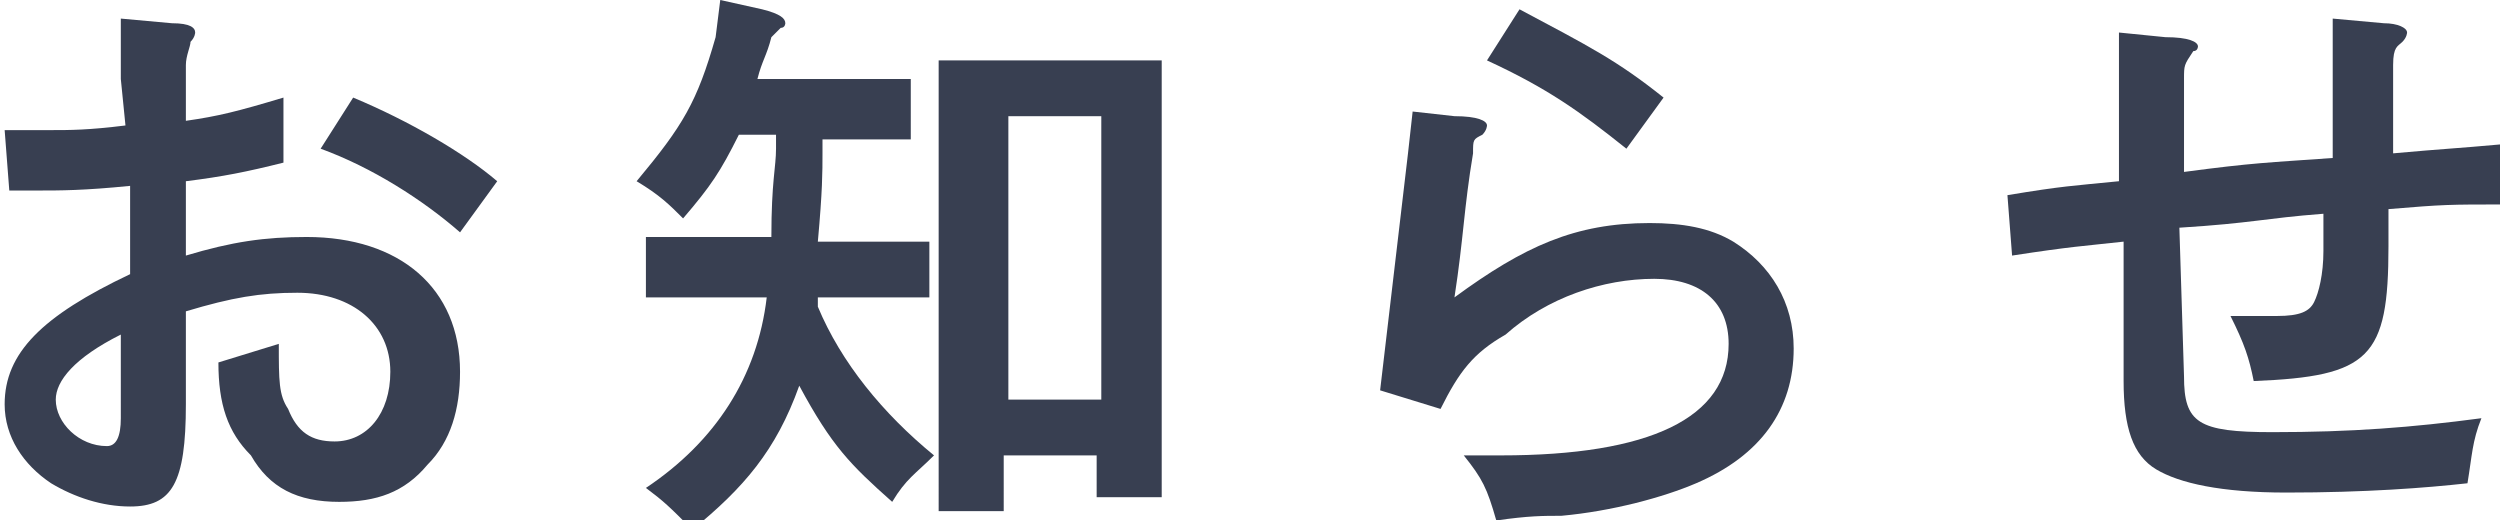 <?xml version="1.0" encoding="utf-8"?>
<!-- Generator: Adobe Illustrator 19.2.1, SVG Export Plug-In . SVG Version: 6.00 Build 0)  -->
<svg version="1.1" id="レイヤー_1" xmlns="http://www.w3.org/2000/svg" xmlns:xlink="http://www.w3.org/1999/xlink" x="0px"
	 y="0px" viewBox="0 0 53.8 11.2" style="enable-background:new 0 0 53.8 11.2;" xml:space="preserve">
<style type="text/css">
	.st0{fill:#383F51;}
</style>
<title>nav</title>
<g>
	<g>
		<path class="st0" d="M2.6,1.7V0.4l1.1,0.1c0.4,0,0.5,0.1,0.5,0.2c0,0,0,0.1-0.1,0.2C4.1,1,4,1.2,4,1.4v1.2
			c0.7-0.1,1.1-0.2,2.1-0.5v1.4C5.3,3.7,4.8,3.8,4,3.9v1.6c1-0.3,1.7-0.4,2.6-0.4c2,0,3.3,1.1,3.3,2.9c0,0.8-0.2,1.5-0.7,2
			c-0.5,0.6-1.1,0.8-1.9,0.8c-0.9,0-1.5-0.3-1.9-1c-0.5-0.5-0.7-1.1-0.7-2L6,7.4c0,0.8,0,1.1,0.2,1.4c0.2,0.5,0.5,0.7,1,0.7
			c0.7,0,1.2-0.6,1.2-1.5c0-1-0.8-1.7-2-1.7C5.6,6.3,5,6.4,4,6.7v2c0,1.7-0.3,2.2-1.2,2.2c-0.6,0-1.2-0.2-1.7-0.5
			c-0.6-0.4-1-1-1-1.7c0-1.1,0.8-1.9,2.7-2.8V4c-1,0.1-1.5,0.1-2,0.1H0.2L0.1,2.8c0.4,0,0.8,0,1,0c0.4,0,0.8,0,1.6-0.1L2.6,1.7z
			 M2.6,7.2c-1,0.5-1.4,1-1.4,1.4c0,0.5,0.5,1,1.1,1c0.2,0,0.3-0.2,0.3-0.6V7.2z M7.6,2.1c1.2,0.5,2.4,1.2,3.1,1.8L9.9,5
			C9.1,4.3,8,3.6,6.9,3.2L7.6,2.1z"/>
		<path class="st0" d="M15.9,2.9c-0.4,0.8-0.6,1.1-1.2,1.8c-0.3-0.3-0.5-0.5-1-0.8c1-1.2,1.3-1.7,1.7-3.1L15.5,0l0.9,0.2
			c0.4,0.1,0.5,0.2,0.5,0.3c0,0,0,0.1-0.1,0.1c-0.1,0.1-0.1,0.1-0.2,0.2c-0.1,0.4-0.2,0.5-0.3,0.9h2.1h1.2V3h-1h-0.9v0.3
			c0,0.4,0,0.8-0.1,1.9H19h1v1.2h-1h-1.4v0.2c0.5,1.2,1.4,2.3,2.5,3.2c-0.4,0.4-0.6,0.5-0.9,1c-0.9-0.8-1.3-1.2-2-2.5
			c-0.5,1.4-1.2,2.2-2.3,3.1c-0.5-0.5-0.6-0.6-1-0.9c1.5-1,2.4-2.4,2.6-4.1h-1.6h-1V5.1h1h1.7c0-1.2,0.1-1.5,0.1-1.9V2.9H15.9z
			 M25,9.5v1.2h-1.4V9.8h-2V11h-1.4V9.8V1.3H25V9.5z M21.7,2.5v6.1h2V2.5H21.7z"/>
		<path class="st0" d="M29.7,8.4l0.6-5.1l0.1-0.9l0.9,0.1c0.5,0,0.7,0.1,0.7,0.2c0,0,0,0.1-0.1,0.2C31.7,3,31.7,3,31.7,3.3
			c-0.2,1.2-0.2,1.8-0.4,3.1c1.5-1.1,2.6-1.6,4.2-1.6c0.7,0,1.3,0.1,1.8,0.4c0.8,0.5,1.3,1.3,1.3,2.3c0,1.3-0.7,2.3-2.1,2.9
			c-0.7,0.3-1.8,0.6-2.9,0.7c-0.4,0-0.7,0-1.4,0.1c-0.2-0.7-0.3-0.9-0.7-1.4h0.7h0.1c3.2,0,4.9-0.8,4.9-2.4c0-0.9-0.6-1.4-1.6-1.4
			c-1.1,0-2.3,0.4-3.2,1.2c-0.7,0.4-1,0.8-1.4,1.6L29.7,8.4z M32.7,0.2c1.5,0.8,2.1,1.1,3.1,1.9L35,3.2c-1-0.8-1.7-1.3-3-1.9
			L32.7,0.2z"/>
		<path class="st0" d="M47,8.1c0,1,0.3,1.2,1.9,1.2c1.7,0,3-0.1,4.5-0.3c-0.2,0.5-0.2,0.8-0.3,1.4c-0.9,0.1-2.2,0.2-3.9,0.2
			c-1.4,0-2.3-0.2-2.8-0.5s-0.7-0.9-0.7-1.9v-3c-0.9,0.1-1.1,0.1-2.4,0.3l-0.1-1.3C44.4,4,44.6,4,45.6,3.9V2V0.7l1,0.1
			c0.5,0,0.7,0.1,0.7,0.2c0,0,0,0.1-0.1,0.1C47,1.4,47,1.4,47,1.7v2c1.5-0.2,1.8-0.2,3.2-0.3V1.7V0.4l1.1,0.1c0.3,0,0.5,0.1,0.5,0.2
			c0,0,0,0.1-0.1,0.2C51.6,1,51.5,1,51.5,1.4v1.9c1.1-0.1,1.3-0.1,2.4-0.2v1.3c-1.2,0-1.3,0-2.5,0.1v0.8c0,2.4-0.4,2.8-2.9,2.9
			c-0.1-0.5-0.2-0.8-0.5-1.4c0.4,0,0.7,0,1,0c0.5,0,0.7-0.1,0.8-0.3C49.9,6.3,50,5.9,50,5.4V4.6c-1.3,0.1-1.5,0.2-3.1,0.3L47,8.1
			L47,8.1z"/>
	</g>
</g>
</svg>

